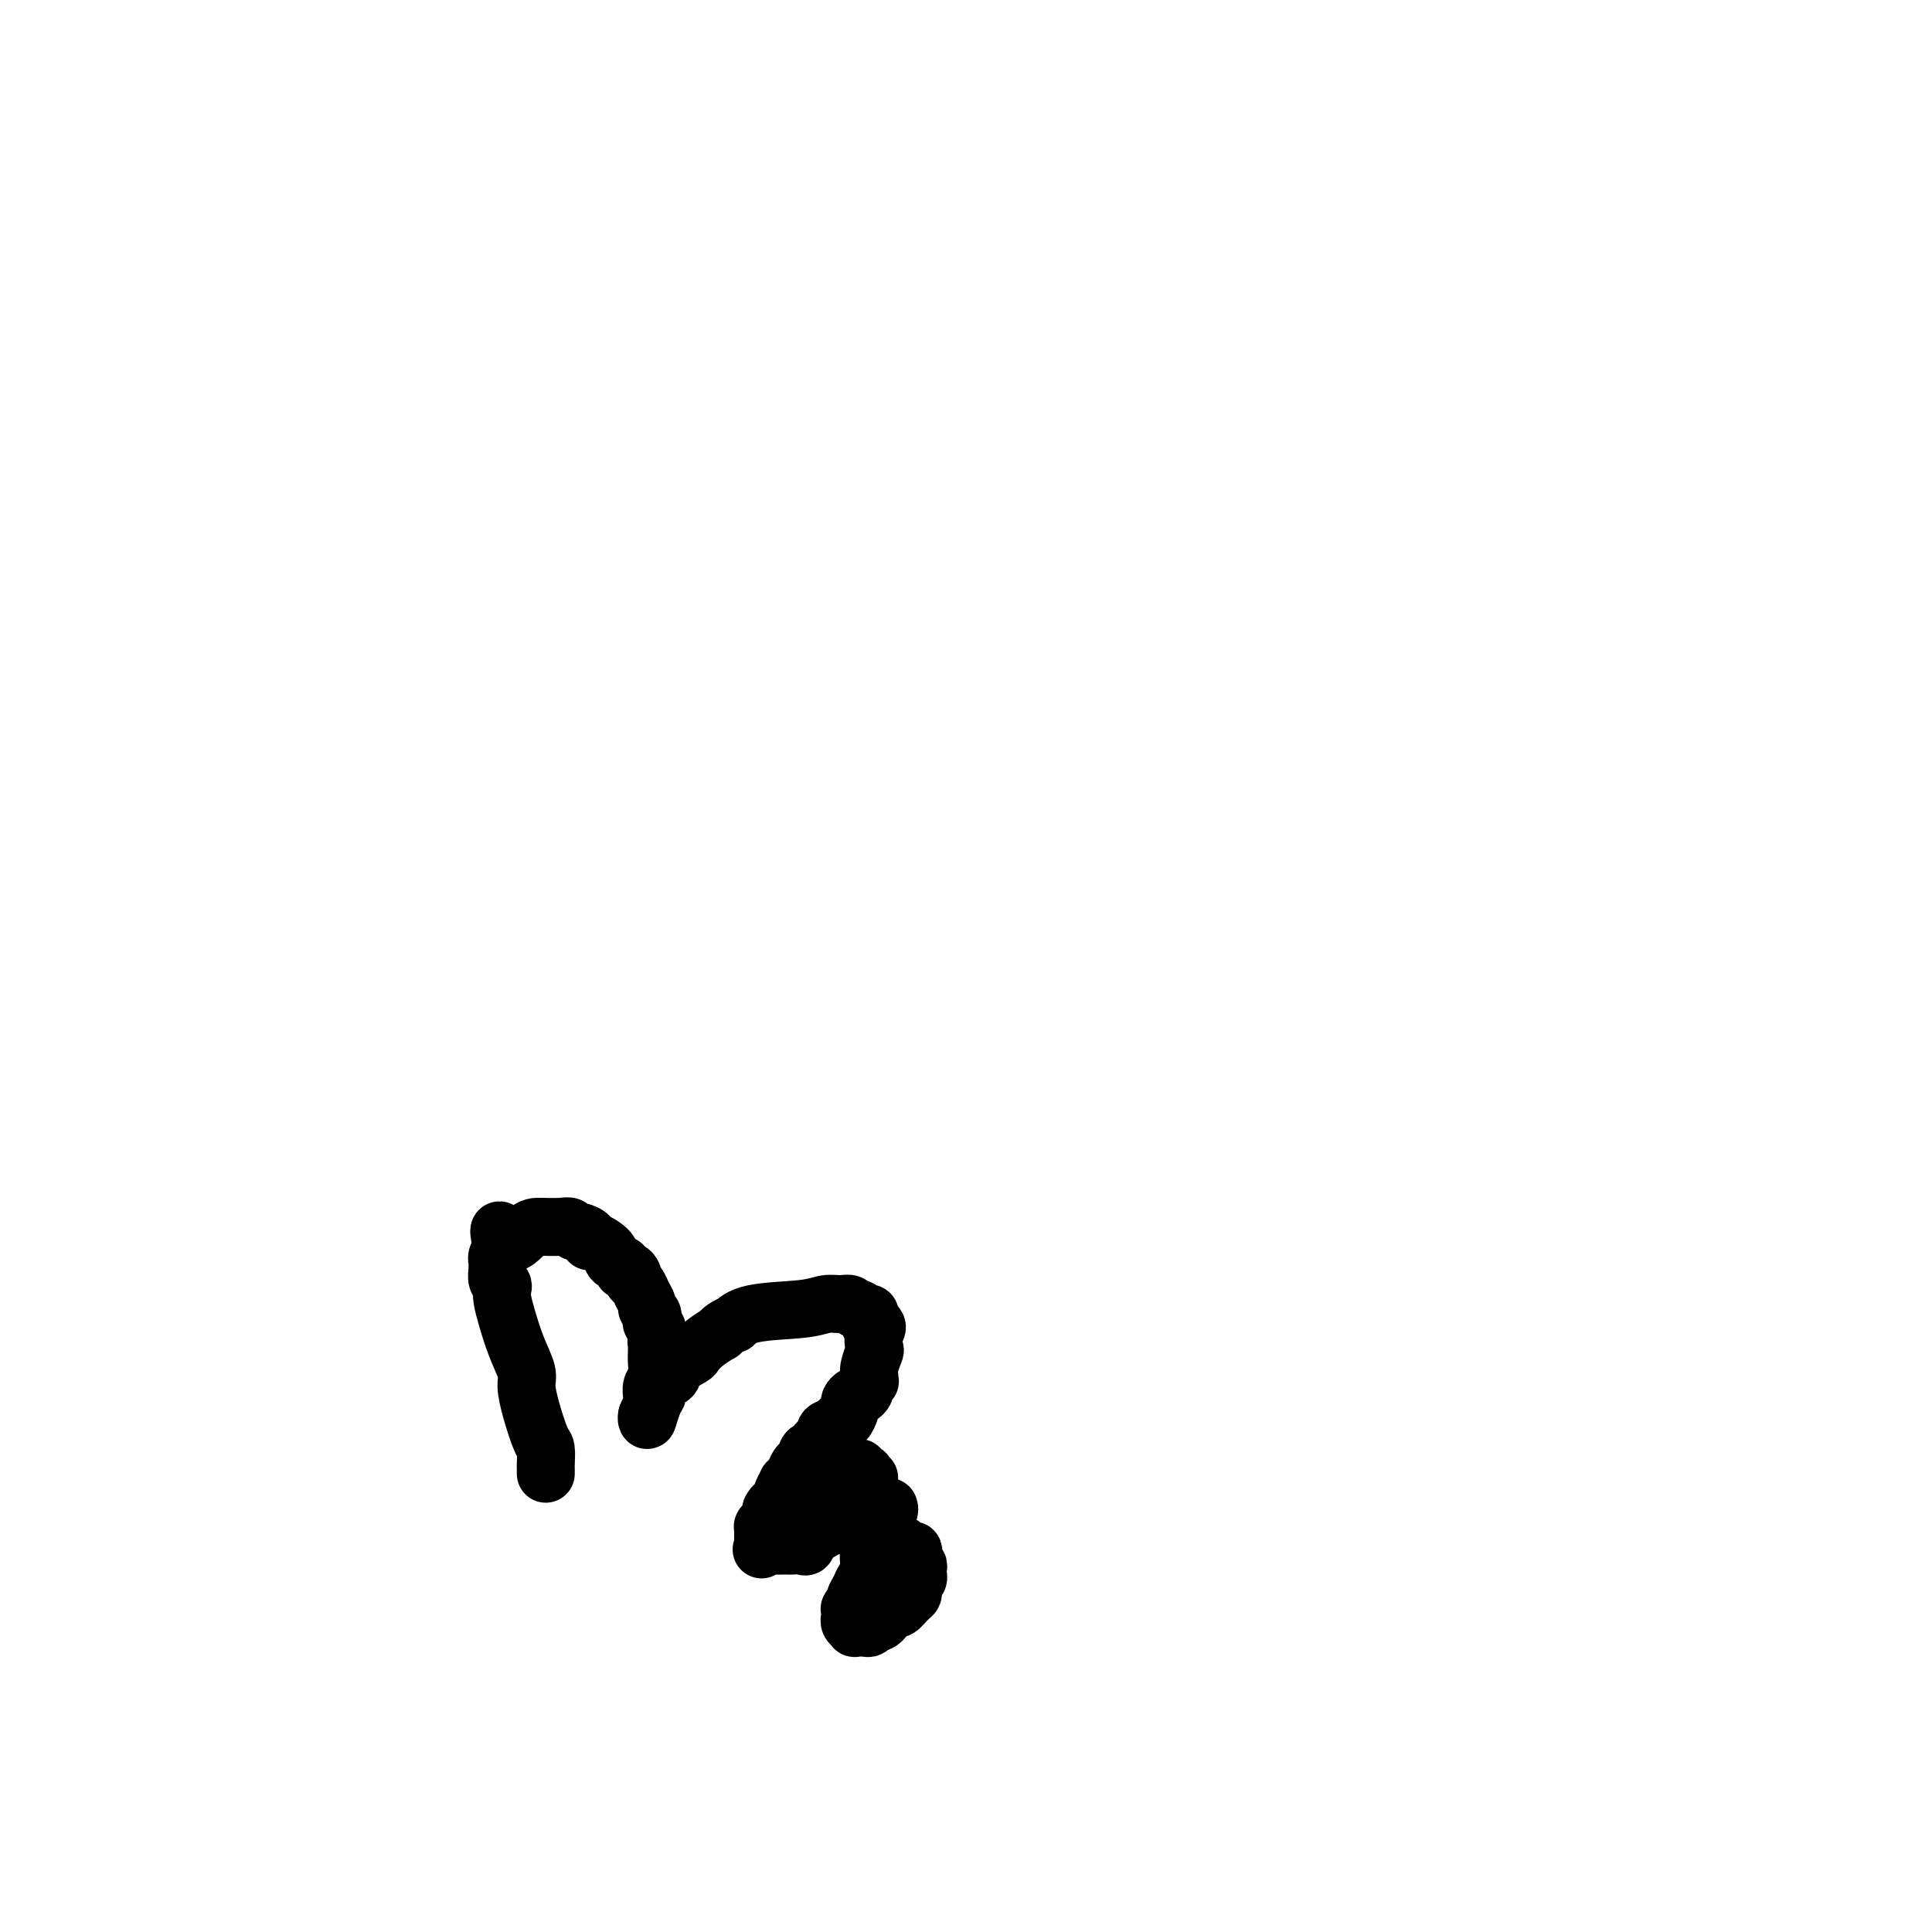 <svg viewBox='0 0 400 400' version='1.1' xmlns='http://www.w3.org/2000/svg' xmlns:xlink='http://www.w3.org/1999/xlink'><g fill='none' stroke='#000000' stroke-width='12' stroke-linecap='round' stroke-linejoin='round'><path d='M113,305c-0.001,0.106 -0.002,0.211 0,0c0.002,-0.211 0.008,-0.740 0,-1c-0.008,-0.260 -0.031,-0.251 0,-1c0.031,-0.749 0.115,-2.257 0,-3c-0.115,-0.743 -0.429,-0.721 -1,-2c-0.571,-1.279 -1.399,-3.861 -2,-6c-0.601,-2.139 -0.974,-3.837 -1,-5c-0.026,-1.163 0.294,-1.793 0,-3c-0.294,-1.207 -1.202,-2.992 -2,-5c-0.798,-2.008 -1.486,-4.238 -2,-6c-0.514,-1.762 -0.856,-3.054 -1,-4c-0.144,-0.946 -0.091,-1.546 0,-2c0.091,-0.454 0.221,-0.763 0,-1c-0.221,-0.237 -0.791,-0.403 -1,-1c-0.209,-0.597 -0.056,-1.627 0,-2c0.056,-0.373 0.015,-0.090 0,0c-0.015,0.090 -0.004,-0.014 0,0c0.004,0.014 0.000,0.144 0,0c-0.000,-0.144 0.004,-0.564 0,-1c-0.004,-0.436 -0.015,-0.887 0,-1c0.015,-0.113 0.056,0.114 0,0c-0.056,-0.114 -0.207,-0.569 0,-1c0.207,-0.431 0.774,-0.837 1,-1c0.226,-0.163 0.113,-0.081 0,0'/><path d='M104,259c-1.375,-7.464 -0.313,-3.126 1,-2c1.313,1.126 2.877,-0.962 4,-2c1.123,-1.038 1.805,-1.025 3,-1c1.195,0.025 2.902,0.062 4,0c1.098,-0.062 1.586,-0.223 2,0c0.414,0.223 0.753,0.829 1,1c0.247,0.171 0.403,-0.092 1,0c0.597,0.092 1.636,0.539 2,1c0.364,0.461 0.053,0.935 0,1c-0.053,0.065 0.153,-0.280 1,0c0.847,0.280 2.335,1.184 3,2c0.665,0.816 0.508,1.542 1,2c0.492,0.458 1.634,0.648 2,1c0.366,0.352 -0.042,0.867 0,1c0.042,0.133 0.536,-0.116 1,0c0.464,0.116 0.899,0.598 1,1c0.101,0.402 -0.132,0.723 0,1c0.132,0.277 0.627,0.508 1,1c0.373,0.492 0.622,1.245 1,2c0.378,0.755 0.885,1.512 1,2c0.115,0.488 -0.162,0.708 0,1c0.162,0.292 0.761,0.656 1,1c0.239,0.344 0.117,0.667 0,1c-0.117,0.333 -0.227,0.677 0,1c0.227,0.323 0.793,0.626 1,1c0.207,0.374 0.055,0.818 0,1c-0.055,0.182 -0.015,0.101 0,0c0.015,-0.101 0.004,-0.223 0,0c-0.004,0.223 -0.001,0.791 0,1c0.001,0.209 0.000,0.060 0,0c-0.000,-0.060 -0.000,-0.030 0,0'/><path d='M136,277c0.773,2.251 0.207,1.379 0,1c-0.207,-0.379 -0.054,-0.263 0,0c0.054,0.263 0.011,0.675 0,1c-0.011,0.325 0.011,0.563 0,1c-0.011,0.437 -0.056,1.073 0,2c0.056,0.927 0.212,2.145 0,3c-0.212,0.855 -0.793,1.346 -1,2c-0.207,0.654 -0.041,1.472 0,2c0.041,0.528 -0.041,0.766 0,1c0.041,0.234 0.207,0.465 0,1c-0.207,0.535 -0.786,1.375 -1,2c-0.214,0.625 -0.061,1.036 0,1c0.061,-0.036 0.031,-0.518 0,-1'/><path d='M134,293c-0.146,2.135 0.490,-0.526 1,-2c0.510,-1.474 0.894,-1.760 1,-2c0.106,-0.240 -0.066,-0.435 0,-1c0.066,-0.565 0.370,-1.498 1,-2c0.630,-0.502 1.585,-0.571 2,-1c0.415,-0.429 0.291,-1.219 1,-2c0.709,-0.781 2.252,-1.553 3,-2c0.748,-0.447 0.699,-0.567 1,-1c0.301,-0.433 0.950,-1.178 2,-2c1.050,-0.822 2.500,-1.721 3,-2c0.500,-0.279 0.049,0.062 0,0c-0.049,-0.062 0.304,-0.527 1,-1c0.696,-0.473 1.736,-0.954 2,-1c0.264,-0.046 -0.249,0.342 0,0c0.249,-0.342 1.261,-1.413 4,-2c2.739,-0.587 7.206,-0.689 10,-1c2.794,-0.311 3.914,-0.830 5,-1c1.086,-0.170 2.136,0.011 3,0c0.864,-0.011 1.542,-0.213 2,0c0.458,0.213 0.697,0.842 1,1c0.303,0.158 0.670,-0.154 1,0c0.330,0.154 0.624,0.773 1,1c0.376,0.227 0.833,0.061 1,0c0.167,-0.061 0.045,-0.017 0,0c-0.045,0.017 -0.012,0.007 0,0c0.012,-0.007 0.002,-0.012 0,0c-0.002,0.012 0.002,0.042 0,0c-0.002,-0.042 -0.011,-0.156 0,0c0.011,0.156 0.041,0.580 0,1c-0.041,0.420 -0.155,0.834 0,1c0.155,0.166 0.577,0.083 1,0'/><path d='M181,274c1.087,0.895 0.305,1.132 0,2c-0.305,0.868 -0.135,2.366 0,3c0.135,0.634 0.233,0.404 0,1c-0.233,0.596 -0.799,2.019 -1,3c-0.201,0.981 -0.039,1.519 0,2c0.039,0.481 -0.045,0.903 0,1c0.045,0.097 0.220,-0.133 0,0c-0.220,0.133 -0.833,0.627 -1,1c-0.167,0.373 0.113,0.625 0,1c-0.113,0.375 -0.618,0.873 -1,1c-0.382,0.127 -0.641,-0.116 -1,0c-0.359,0.116 -0.817,0.591 -1,1c-0.183,0.409 -0.089,0.754 0,1c0.089,0.246 0.174,0.395 0,1c-0.174,0.605 -0.606,1.668 -1,2c-0.394,0.332 -0.750,-0.066 -1,0c-0.250,0.066 -0.396,0.595 -1,1c-0.604,0.405 -1.667,0.686 -2,1c-0.333,0.314 0.065,0.660 0,1c-0.065,0.340 -0.591,0.673 -1,1c-0.409,0.327 -0.701,0.647 -1,1c-0.299,0.353 -0.605,0.738 -1,1c-0.395,0.262 -0.879,0.402 -1,1c-0.121,0.598 0.121,1.653 0,2c-0.121,0.347 -0.606,-0.014 -1,0c-0.394,0.014 -0.698,0.403 -1,1c-0.302,0.597 -0.603,1.403 -1,2c-0.397,0.597 -0.890,0.985 -1,1c-0.110,0.015 0.163,-0.342 0,0c-0.163,0.342 -0.761,1.383 -1,2c-0.239,0.617 -0.120,0.808 0,1'/><path d='M162,310c-3.250,4.133 -2.373,2.466 -2,2c0.373,-0.466 0.244,0.268 0,1c-0.244,0.732 -0.601,1.463 -1,2c-0.399,0.537 -0.839,0.880 -1,1c-0.161,0.120 -0.043,0.018 0,0c0.043,-0.018 0.012,0.047 0,0c-0.012,-0.047 -0.003,-0.205 0,0c0.003,0.205 0.001,0.773 0,1c-0.001,0.227 -0.000,0.113 0,0c0.000,-0.113 0.000,-0.226 0,0c-0.000,0.226 -0.000,0.792 0,1c0.000,0.208 0.000,0.060 0,0c-0.000,-0.060 -0.000,-0.030 0,0c0.000,0.030 0.000,0.061 0,0c-0.000,-0.061 -0.000,-0.212 0,0c0.000,0.212 0.000,0.788 0,1c-0.000,0.212 -0.000,0.060 0,0c0.000,-0.060 0.000,-0.026 0,0c-0.000,0.026 -0.000,0.046 0,0c0.000,-0.046 0.000,-0.156 0,0c-0.000,0.156 -0.000,0.578 0,1'/><path d='M158,320c-0.619,1.547 -0.166,0.415 0,0c0.166,-0.415 0.044,-0.111 0,0c-0.044,0.111 -0.012,0.030 0,0c0.012,-0.030 0.003,-0.008 0,0c-0.003,0.008 -0.002,0.002 0,0c0.002,-0.002 0.005,-0.001 0,0c-0.005,0.001 -0.016,0.000 0,0c0.016,-0.000 0.060,-0.000 0,0c-0.060,0.000 -0.223,0.000 0,0c0.223,-0.000 0.833,0.000 1,0c0.167,-0.000 -0.110,-0.000 0,0c0.110,0.000 0.606,0.000 1,0c0.394,-0.000 0.687,-0.001 1,0c0.313,0.001 0.647,0.002 1,0c0.353,-0.002 0.723,-0.007 1,0c0.277,0.007 0.459,0.028 1,0c0.541,-0.028 1.440,-0.103 2,0c0.560,0.103 0.780,0.383 1,0c0.220,-0.383 0.440,-1.431 1,-2c0.560,-0.569 1.459,-0.659 2,-1c0.541,-0.341 0.722,-0.932 1,-1c0.278,-0.068 0.653,0.385 1,0c0.347,-0.385 0.667,-1.610 1,-2c0.333,-0.390 0.681,0.055 1,0c0.319,-0.055 0.610,-0.609 1,-1c0.390,-0.391 0.879,-0.620 1,-1c0.121,-0.380 -0.125,-0.911 0,-1c0.125,-0.089 0.621,0.265 1,0c0.379,-0.265 0.640,-1.148 1,-2c0.360,-0.852 0.817,-1.672 1,-2c0.183,-0.328 0.091,-0.164 0,0'/><path d='M179,307c1.856,-2.012 0.497,-0.543 0,0c-0.497,0.543 -0.133,0.160 0,0c0.133,-0.160 0.036,-0.096 0,0c-0.036,0.096 -0.010,0.223 0,0c0.010,-0.223 0.003,-0.796 0,-1c-0.003,-0.204 -0.001,-0.041 0,0c0.001,0.041 -0.000,-0.042 0,0c0.000,0.042 0.001,0.207 0,0c-0.001,-0.207 -0.004,-0.787 0,-1c0.004,-0.213 0.016,-0.061 0,0c-0.016,0.061 -0.060,0.030 0,0c0.060,-0.030 0.223,-0.061 0,0c-0.223,0.061 -0.830,0.212 -1,0c-0.170,-0.212 0.099,-0.789 0,-1c-0.099,-0.211 -0.567,-0.057 -1,0c-0.433,0.057 -0.833,0.015 -1,0c-0.167,-0.015 -0.101,-0.004 0,0c0.101,0.004 0.238,0.001 0,0c-0.238,-0.001 -0.851,-0.001 -1,0c-0.149,0.001 0.168,0.004 0,0c-0.168,-0.004 -0.819,-0.016 -1,0c-0.181,0.016 0.109,0.061 0,0c-0.109,-0.061 -0.617,-0.228 -1,0c-0.383,0.228 -0.643,0.849 -1,1c-0.357,0.151 -0.813,-0.170 -1,0c-0.187,0.170 -0.106,0.830 0,1c0.106,0.170 0.238,-0.151 0,0c-0.238,0.151 -0.847,0.772 -1,1c-0.153,0.228 0.151,0.061 0,0c-0.151,-0.061 -0.757,-0.018 -1,0c-0.243,0.018 -0.121,0.009 0,0'/><path d='M169,307c-1.635,0.411 -1.222,-0.062 -1,0c0.222,0.062 0.253,0.659 0,1c-0.253,0.341 -0.789,0.424 -1,1c-0.211,0.576 -0.095,1.643 0,2c0.095,0.357 0.170,0.004 0,0c-0.170,-0.004 -0.585,0.343 -1,1c-0.415,0.657 -0.829,1.626 -1,2c-0.171,0.374 -0.098,0.153 0,0c0.098,-0.153 0.222,-0.237 0,0c-0.222,0.237 -0.791,0.795 -1,1c-0.209,0.205 -0.060,0.059 0,0c0.060,-0.059 0.030,-0.029 0,0'/><path d='M184,312c0.100,0.271 0.199,0.541 0,1c-0.199,0.459 -0.697,1.106 -1,2c-0.303,0.894 -0.409,2.035 -1,3c-0.591,0.965 -1.665,1.754 -2,3c-0.335,1.246 0.069,2.950 0,4c-0.069,1.050 -0.611,1.448 -1,2c-0.389,0.552 -0.626,1.258 -1,2c-0.374,0.742 -0.885,1.518 -1,2c-0.115,0.482 0.165,0.669 0,1c-0.165,0.331 -0.776,0.806 -1,1c-0.224,0.194 -0.060,0.109 0,0c0.060,-0.109 0.016,-0.240 0,0c-0.016,0.240 -0.006,0.852 0,1c0.006,0.148 0.006,-0.167 0,0c-0.006,0.167 -0.017,0.815 0,1c0.017,0.185 0.064,-0.094 0,0c-0.064,0.094 -0.238,0.562 0,1c0.238,0.438 0.890,0.847 1,1c0.110,0.153 -0.321,0.051 0,0c0.321,-0.051 1.394,-0.052 2,0c0.606,0.052 0.745,0.158 1,0c0.255,-0.158 0.628,-0.579 1,-1'/><path d='M181,336c1.114,0.057 1.398,-0.299 2,-1c0.602,-0.701 1.520,-1.747 2,-2c0.480,-0.253 0.521,0.286 1,0c0.479,-0.286 1.396,-1.397 2,-2c0.604,-0.603 0.894,-0.696 1,-1c0.106,-0.304 0.029,-0.817 0,-1c-0.029,-0.183 -0.009,-0.034 0,0c0.009,0.034 0.006,-0.046 0,0c-0.006,0.046 -0.016,0.220 0,0c0.016,-0.220 0.056,-0.832 0,-1c-0.056,-0.168 -0.210,0.108 0,0c0.210,-0.108 0.785,-0.602 1,-1c0.215,-0.398 0.072,-0.702 0,-1c-0.072,-0.298 -0.071,-0.592 0,-1c0.071,-0.408 0.212,-0.931 0,-1c-0.212,-0.069 -0.778,0.318 -1,0c-0.222,-0.318 -0.101,-1.339 0,-2c0.101,-0.661 0.182,-0.962 0,-1c-0.182,-0.038 -0.627,0.186 -1,0c-0.373,-0.186 -0.674,-0.782 -1,-1c-0.326,-0.218 -0.676,-0.058 -1,0c-0.324,0.058 -0.622,0.016 -1,0c-0.378,-0.016 -0.837,-0.004 -1,0c-0.163,0.004 -0.030,0.001 0,0c0.030,-0.001 -0.044,-0.000 0,0c0.044,0.000 0.204,0.000 0,0c-0.204,-0.000 -0.773,-0.000 -1,0c-0.227,0.000 -0.114,0.000 0,0'/></g>
</svg>